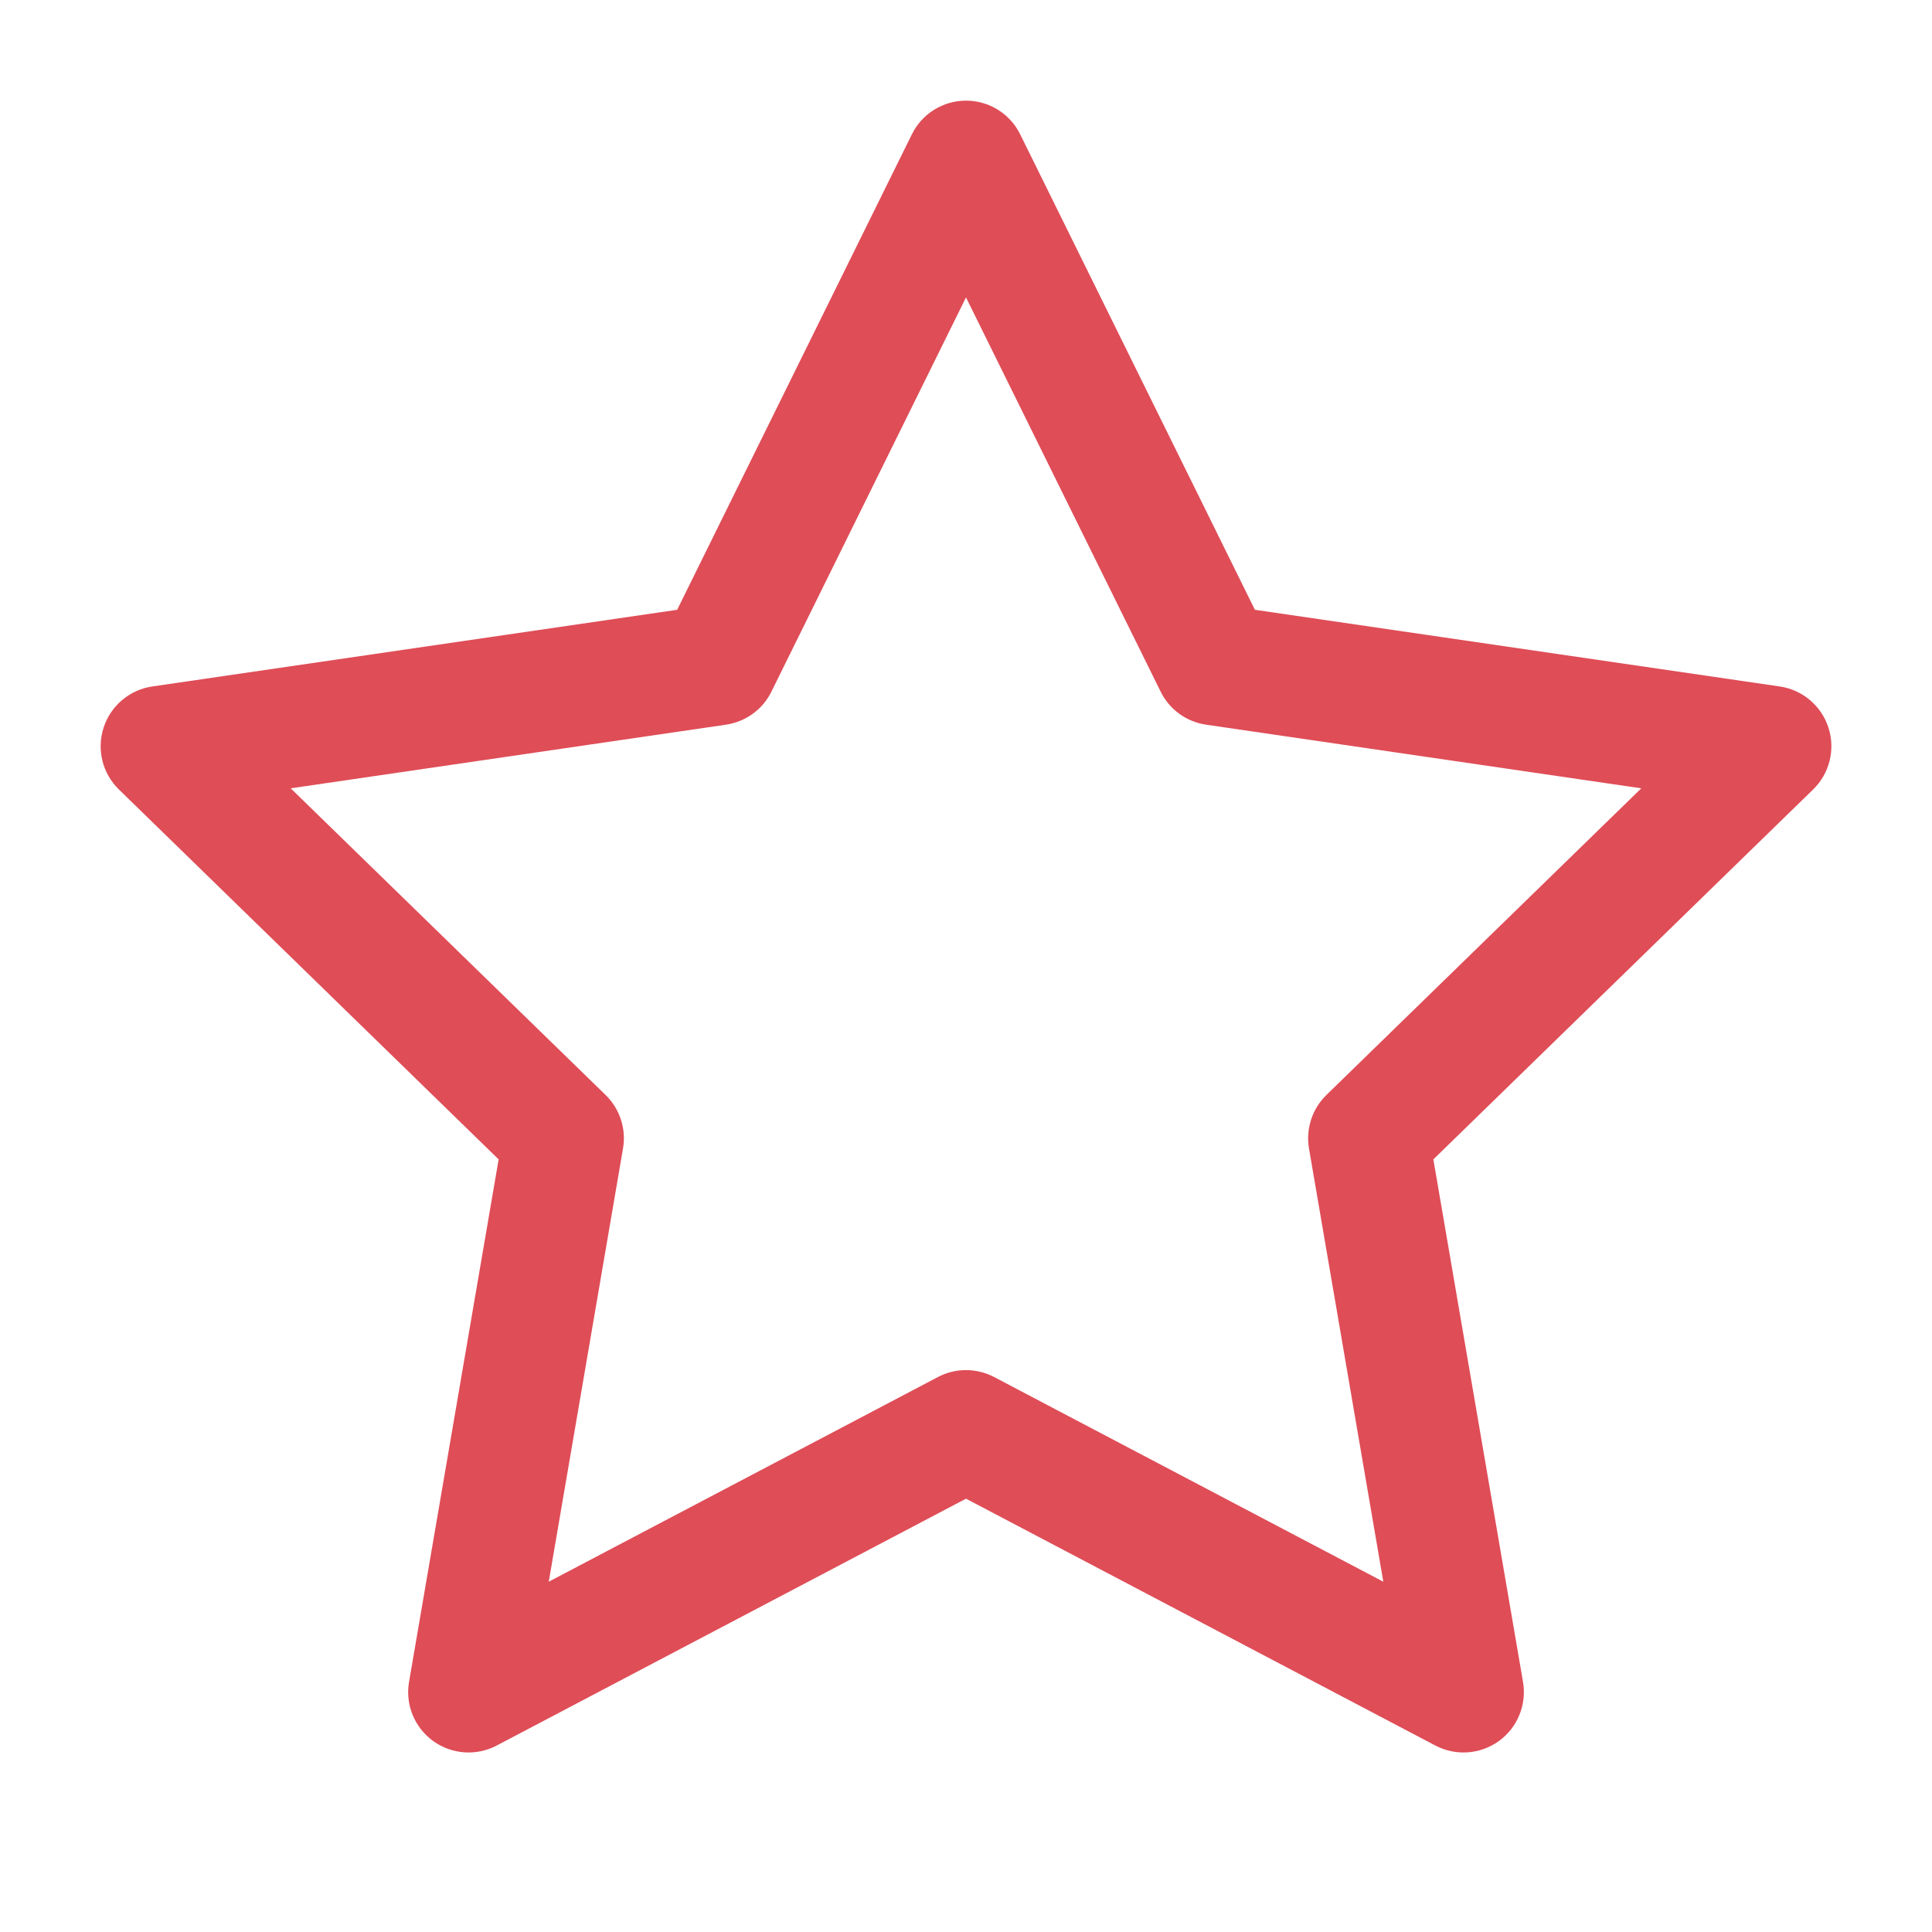 <svg xmlns="http://www.w3.org/2000/svg" width="32" height="32" viewBox="0 0 32 32" fill="none">
    <path fill-rule="evenodd" clip-rule="evenodd" d="M16 1.667C16.381 1.667 16.729 1.883 16.897 2.224L20.785 10.1L29.478 11.37C29.855 11.425 30.168 11.69 30.285 12.052C30.402 12.414 30.304 12.811 30.031 13.076L23.741 19.203L25.226 27.858C25.29 28.233 25.136 28.612 24.828 28.836C24.52 29.059 24.112 29.089 23.775 28.912L16 24.823L8.226 28.912C7.889 29.089 7.481 29.059 7.173 28.836C6.865 28.612 6.71 28.233 6.775 27.858L8.259 19.203L1.969 13.076C1.697 12.811 1.598 12.414 1.716 12.052C1.833 11.69 2.146 11.425 2.522 11.37L11.216 10.1L15.104 2.224C15.272 1.883 15.62 1.667 16 1.667ZM16 4.926L12.777 11.456C12.632 11.751 12.35 11.955 12.025 12.003L4.815 13.057L10.031 18.137C10.267 18.367 10.375 18.698 10.319 19.022L9.089 26.198L15.535 22.808C15.826 22.655 16.174 22.655 16.466 22.808L22.912 26.198L21.681 19.022C21.626 18.698 21.733 18.367 21.969 18.137L27.185 13.057L19.976 12.003C19.65 11.955 19.369 11.751 19.224 11.456L16 4.926Z" fill="#DF4D57"/>
  </svg>